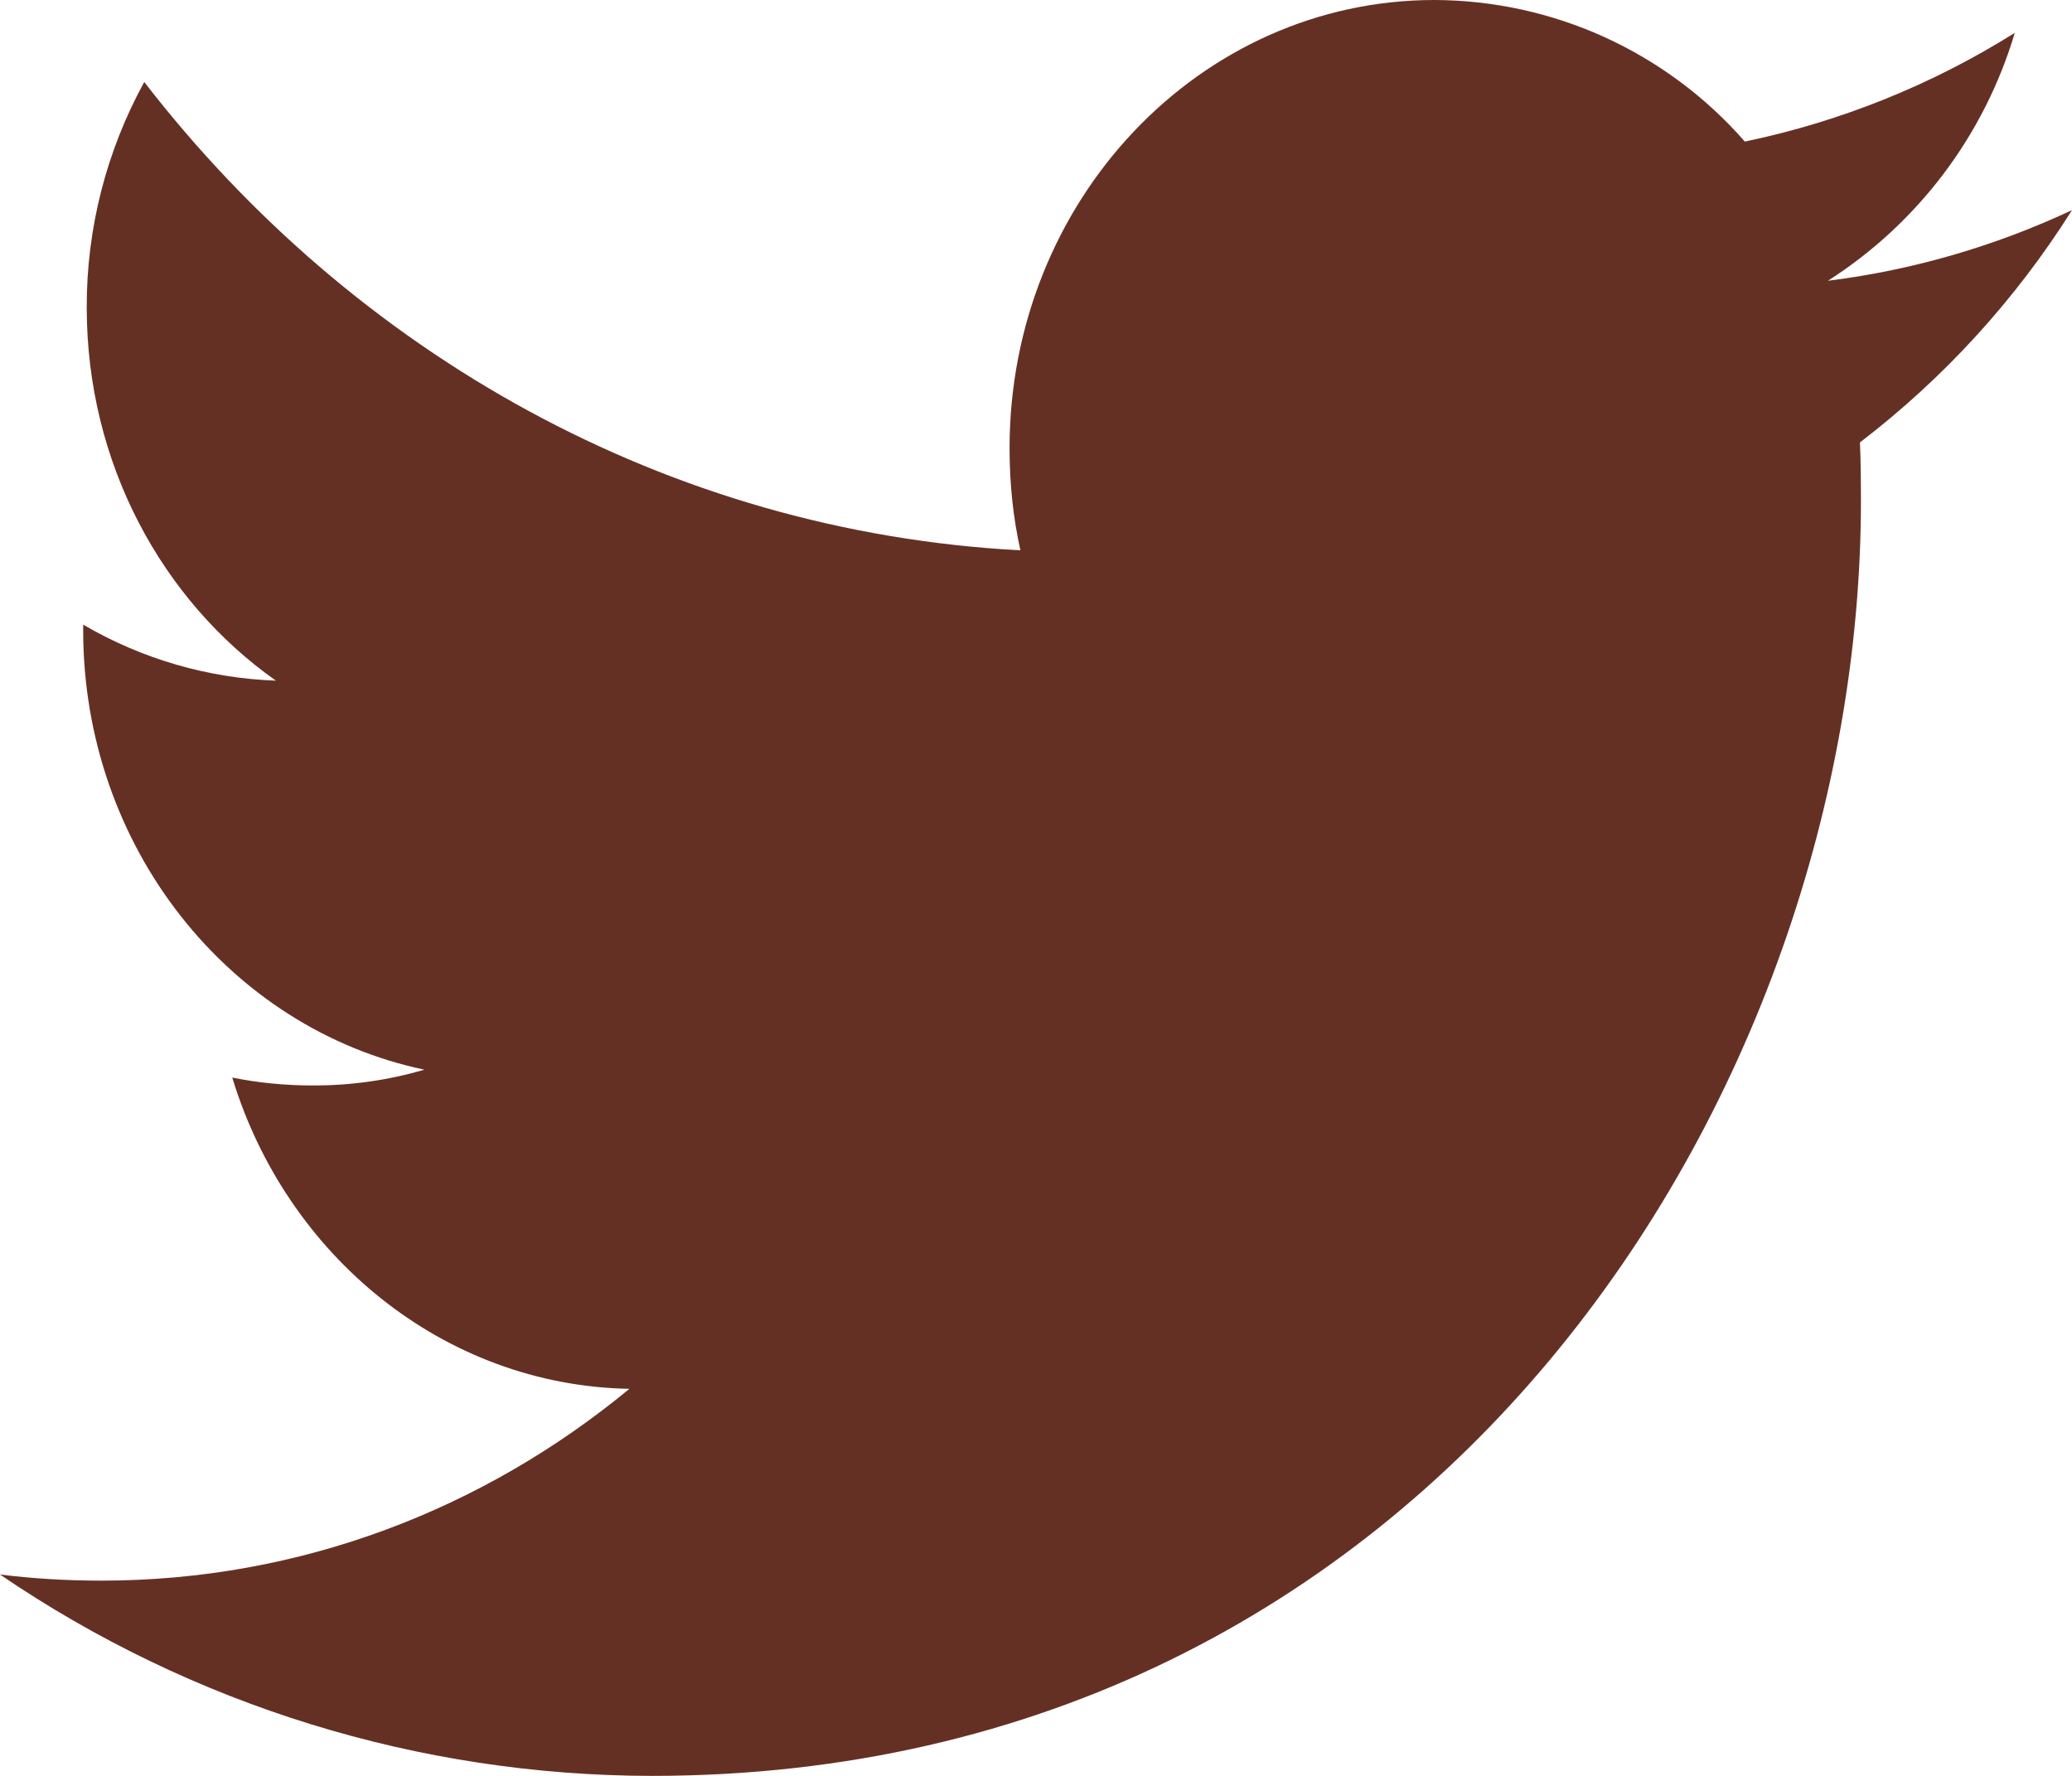 <svg width="21" height="18" viewBox="0 0 21 18" fill="none" xmlns="http://www.w3.org/2000/svg">
<g clip-path="url(#clip0_2562_5423)">
<path fill-rule="evenodd" clip-rule="evenodd" d="M18.526 2.846C19.439 2.263 20.111 1.371 20.42 0.333C19.581 0.86 18.654 1.233 17.684 1.435C17.292 0.986 16.808 0.626 16.266 0.378C15.724 0.131 15.135 0.002 14.539 0C12.159 0 10.232 2.035 10.232 4.544C10.232 4.9 10.268 5.247 10.342 5.578C6.762 5.388 3.588 3.582 1.462 0.831C1.078 1.531 0.877 2.317 0.879 3.116C0.879 4.692 1.639 6.083 2.796 6.899C2.108 6.874 1.437 6.679 0.843 6.331V6.387C0.843 8.589 2.327 10.427 4.301 10.842C3.932 10.95 3.549 11.004 3.164 11.002C2.887 11.002 2.616 10.975 2.354 10.922C2.902 12.726 4.493 14.042 6.379 14.077C4.903 15.296 3.046 16.021 1.028 16.021C0.68 16.021 0.337 16.001 0 15.959C1.947 17.286 4.248 17.997 6.604 18C14.53 18 18.861 11.076 18.861 5.071C18.861 4.874 18.859 4.677 18.851 4.484C19.702 3.833 20.429 3.036 21 2.13C20.218 2.496 19.383 2.739 18.526 2.846Z" fill="#653024"/>
</g>
<defs>
<clipPath id="clip0_2562_5423">
<rect width="21" height="18" fill="white"/>
</clipPath>
</defs>
</svg>
